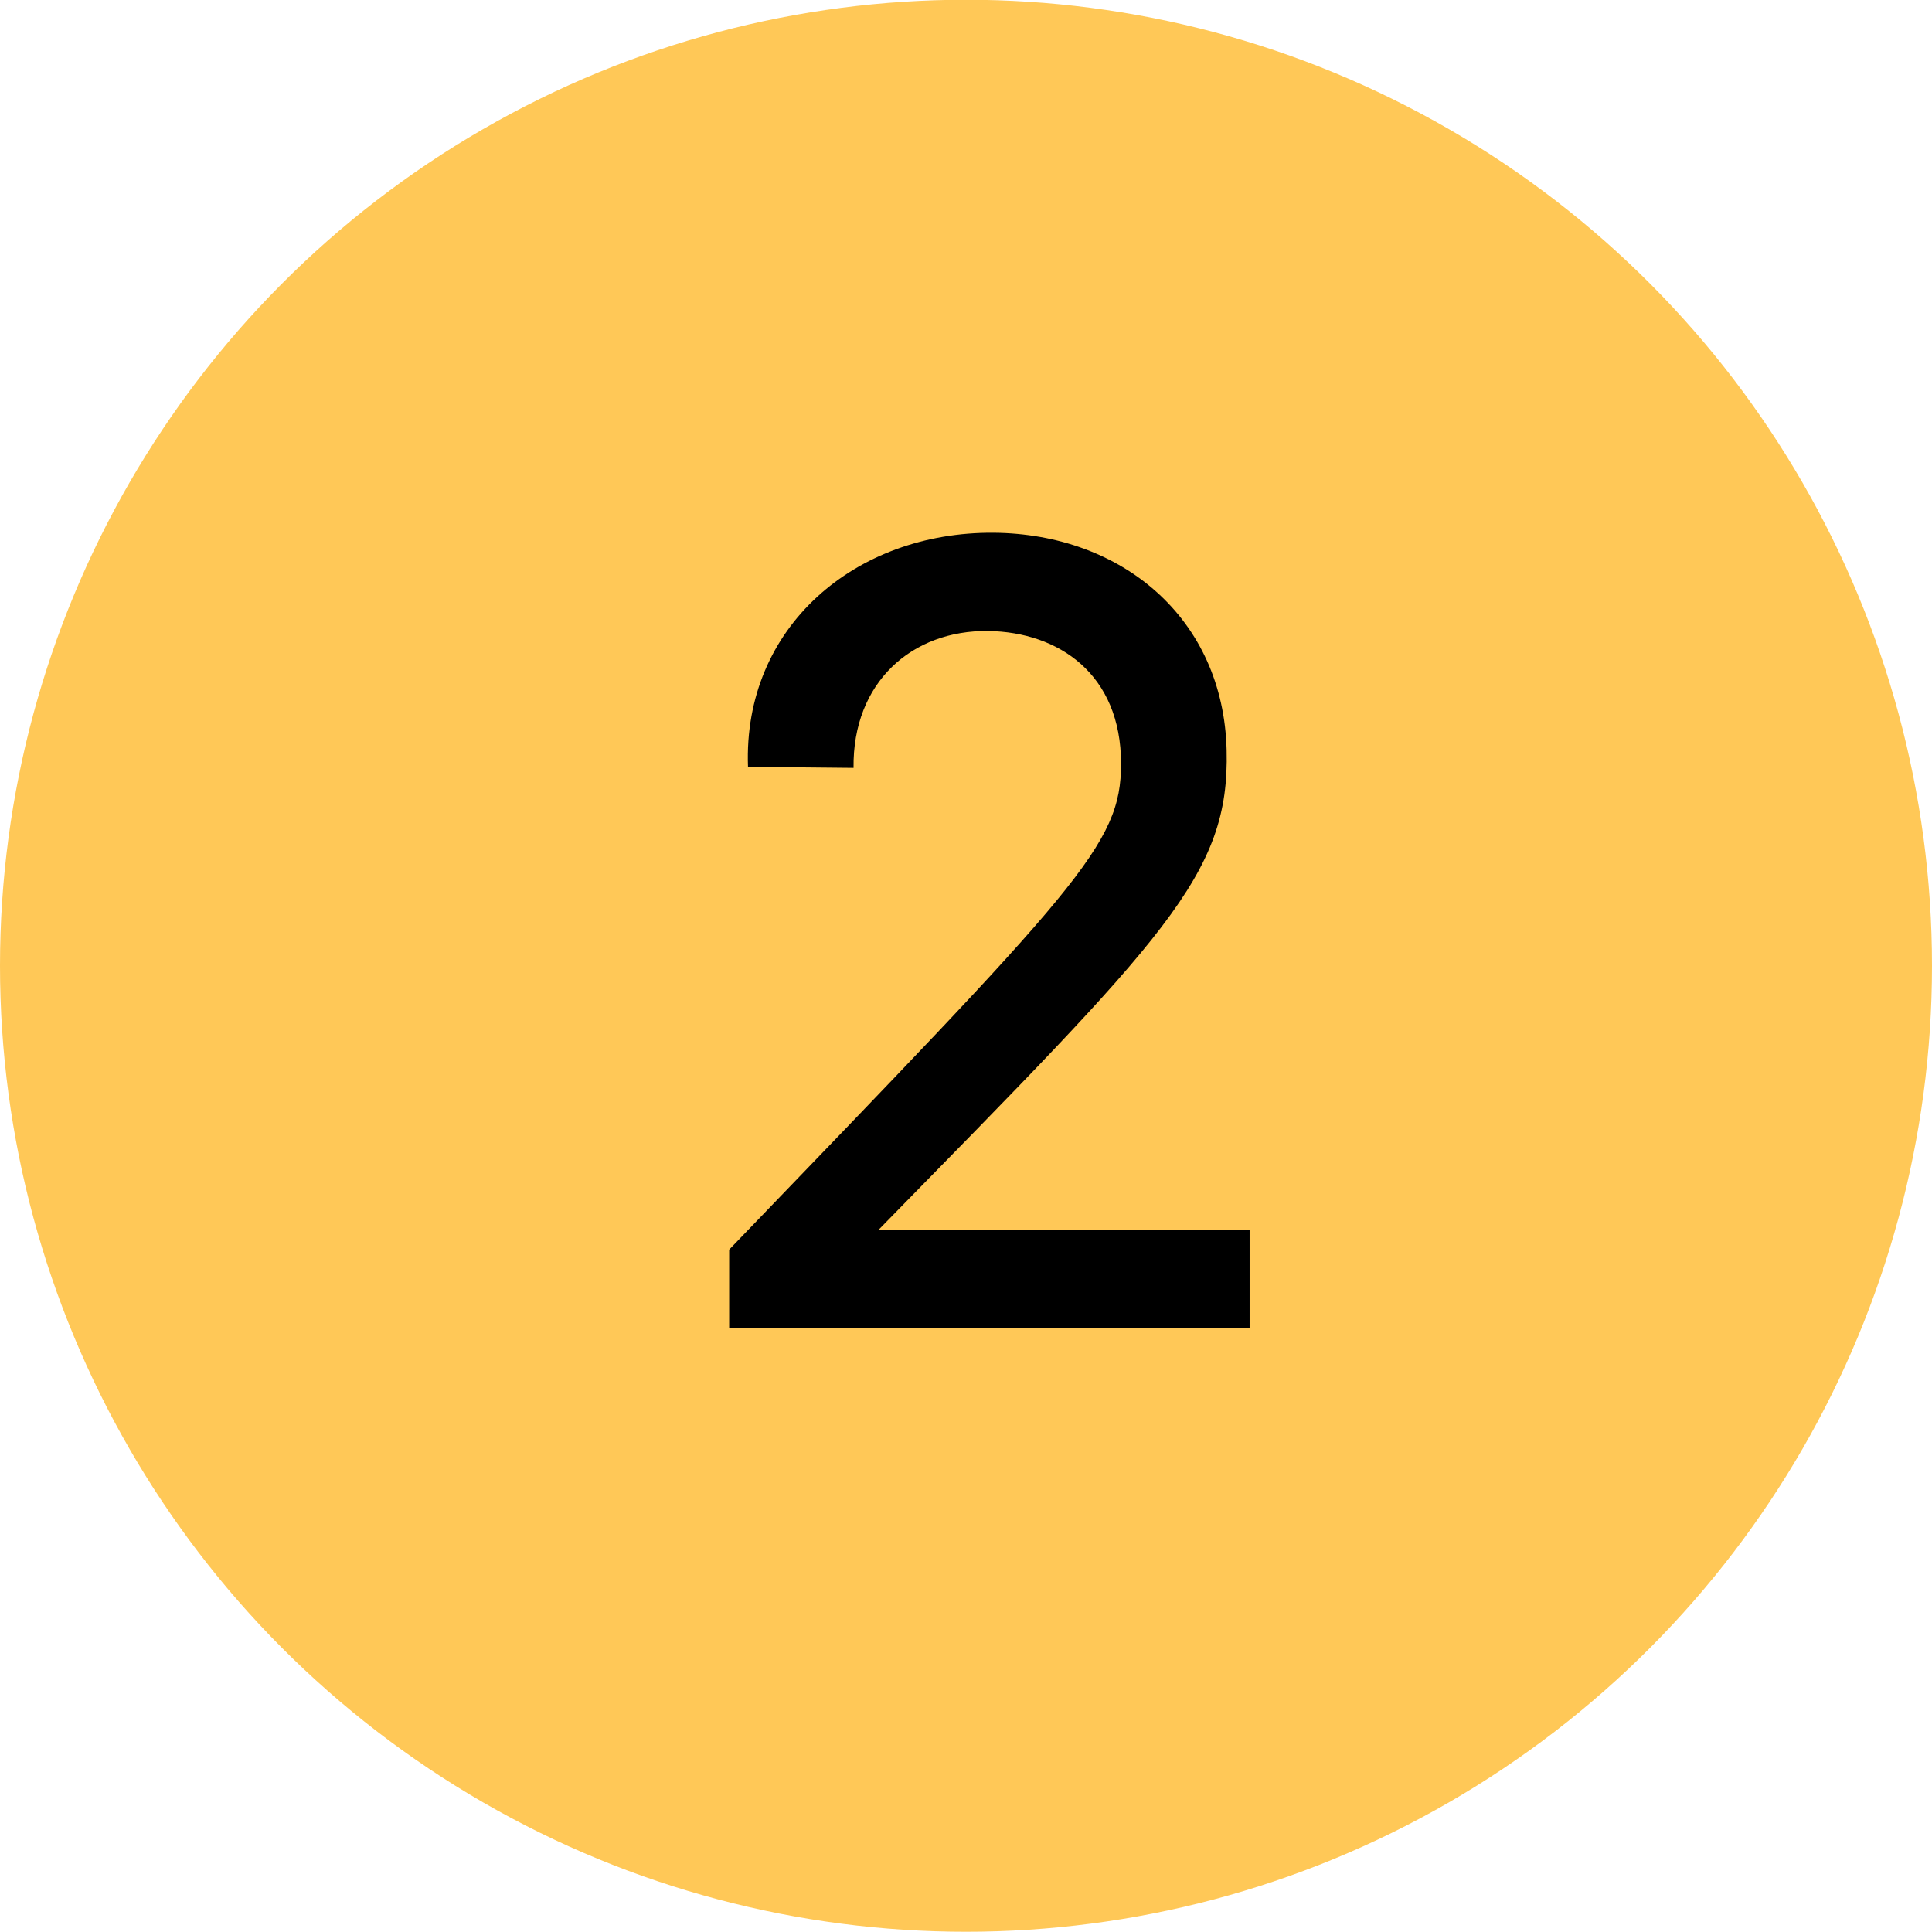<svg width="48" height="48" viewBox="0 0 48 48" fill="none" xmlns="http://www.w3.org/2000/svg">
<circle cx="24" cy="23.994" r="24" fill="#FFC857"/>
<path d="M18.116 31.047C26.814 22.012 27.852 20.999 27.852 18.974C27.852 16.741 26.295 15.703 24.555 15.677C22.66 15.651 21.18 16.949 21.206 19.078L18.584 19.052C18.454 15.573 21.258 13.21 24.685 13.236C27.878 13.262 30.397 15.365 30.475 18.636C30.553 21.752 28.969 23.258 21.829 30.553H31.046V32.994H18.116V31.047Z" fill="black"/>
</svg>
